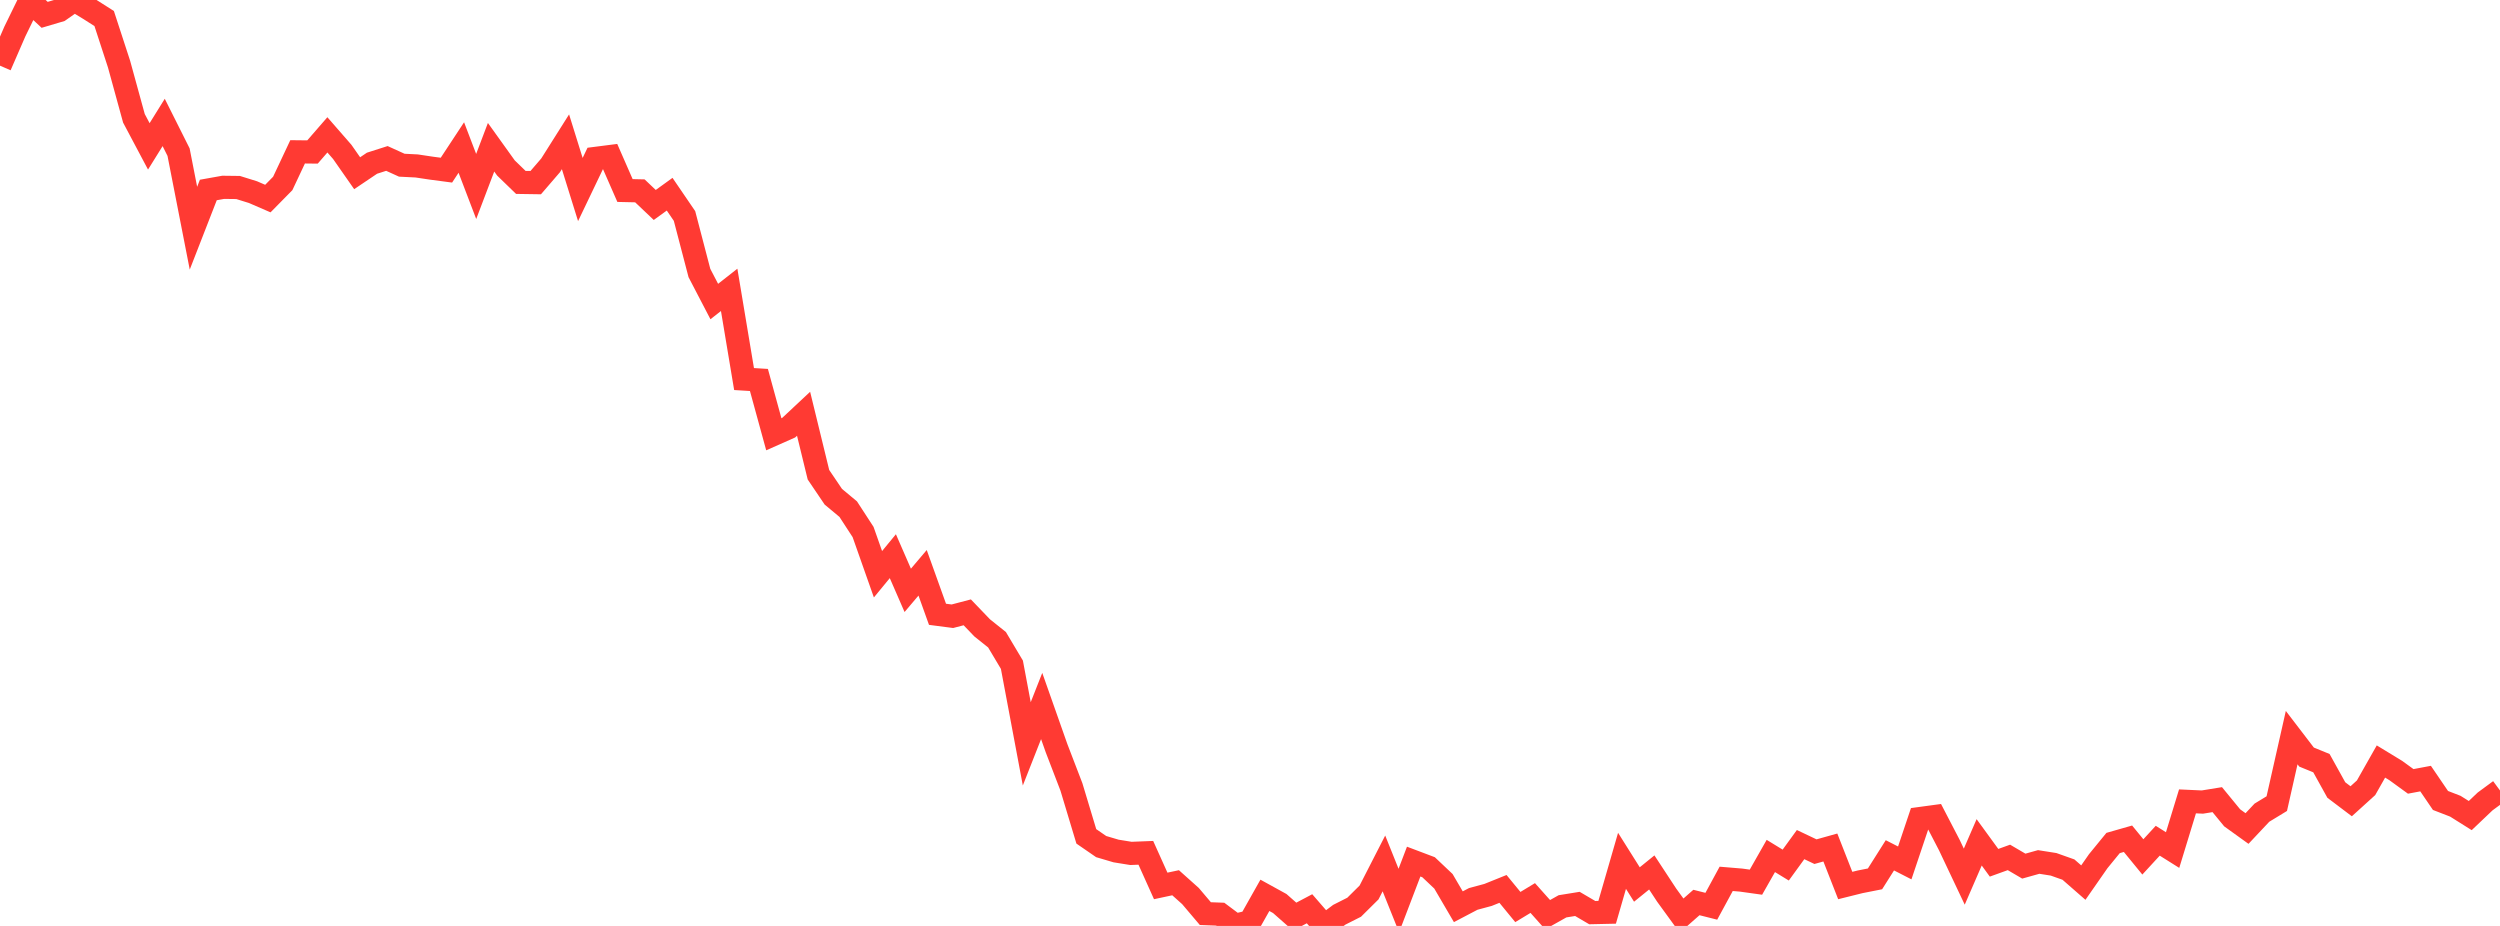 <?xml version="1.0" standalone="no"?>
<!DOCTYPE svg PUBLIC "-//W3C//DTD SVG 1.1//EN" "http://www.w3.org/Graphics/SVG/1.1/DTD/svg11.dtd">

<svg width="135" height="50" viewBox="0 0 135 50" preserveAspectRatio="none" 
  xmlns="http://www.w3.org/2000/svg"
  xmlns:xlink="http://www.w3.org/1999/xlink">


<polyline points="0.0, 3.546 0.804, 1.697 1.607, 0.052 2.411, 0.801 3.214, 0.563 4.018, 0.0 4.821, 0.489 5.625, 1 6.429, 3.464 7.232, 6.389 8.036, 7.904 8.839, 6.612 9.643, 8.216 10.446, 12.323 11.25, 10.259 12.054, 10.115 12.857, 10.125 13.661, 10.375 14.464, 10.723 15.268, 9.906 16.071, 8.199 16.875, 8.208 17.679, 7.282 18.482, 8.203 19.286, 9.354 20.089, 8.813 20.893, 8.556 21.696, 8.921 22.5, 8.961 23.304, 9.082 24.107, 9.188 24.911, 7.966 25.714, 10.069 26.518, 7.951 27.321, 9.071 28.125, 9.85 28.929, 9.862 29.732, 8.929 30.536, 7.656 31.339, 10.235 32.143, 8.555 32.946, 8.452 33.75, 10.288 34.554, 10.306 35.357, 11.068 36.161, 10.487 36.964, 11.664 37.768, 14.741 38.571, 16.283 39.375, 15.652 40.179, 20.469 40.982, 20.518 41.786, 23.451 42.589, 23.095 43.393, 22.343 44.196, 25.635 45.0, 26.824 45.804, 27.494 46.607, 28.729 47.411, 31.01 48.214, 30.034 49.018, 31.879 49.821, 30.931 50.625, 33.172 51.429, 33.277 52.232, 33.066 53.036, 33.904 53.839, 34.546 54.643, 35.896 55.446, 40.168 56.25, 38.124 57.054, 40.404 57.857, 42.495 58.661, 45.163 59.464, 45.716 60.268, 45.954 61.071, 46.084 61.875, 46.052 62.679, 47.84 63.482, 47.668 64.286, 48.387 65.089, 49.335 65.893, 49.365 66.696, 49.965 67.5, 49.775 68.304, 48.348 69.107, 48.79 69.911, 49.498 70.714, 49.073 71.518, 50.0 72.321, 49.397 73.125, 48.99 73.929, 48.193 74.732, 46.625 75.536, 48.629 76.339, 46.526 77.143, 46.83 77.946, 47.59 78.75, 48.964 79.554, 48.542 80.357, 48.325 81.161, 48.001 81.964, 48.98 82.768, 48.493 83.571, 49.393 84.375, 48.941 85.179, 48.811 85.982, 49.282 86.786, 49.264 87.589, 46.485 88.393, 47.763 89.196, 47.112 90.0, 48.337 90.804, 49.442 91.607, 48.735 92.411, 48.938 93.214, 47.458 94.018, 47.525 94.821, 47.637 95.625, 46.222 96.429, 46.714 97.232, 45.608 98.036, 45.99 98.839, 45.765 99.643, 47.818 100.446, 47.618 101.25, 47.459 102.054, 46.187 102.857, 46.598 103.661, 44.203 104.464, 44.094 105.268, 45.642 106.071, 47.339 106.875, 45.486 107.679, 46.59 108.482, 46.3 109.286, 46.771 110.089, 46.546 110.893, 46.673 111.696, 46.958 112.5, 47.66 113.304, 46.505 114.107, 45.522 114.911, 45.292 115.714, 46.273 116.518, 45.399 117.321, 45.903 118.125, 43.274 118.929, 43.311 119.732, 43.181 120.536, 44.162 121.339, 44.74 122.143, 43.885 122.946, 43.396 123.75, 39.832 124.554, 40.882 125.357, 41.21 126.161, 42.661 126.964, 43.268 127.768, 42.539 128.571, 41.121 129.375, 41.611 130.179, 42.195 130.982, 42.044 131.786, 43.225 132.589, 43.536 133.393, 44.041 134.196, 43.278 135.0, 42.686" fill="none" stroke="#ff3a33" stroke-width="1.25"/>

</svg>